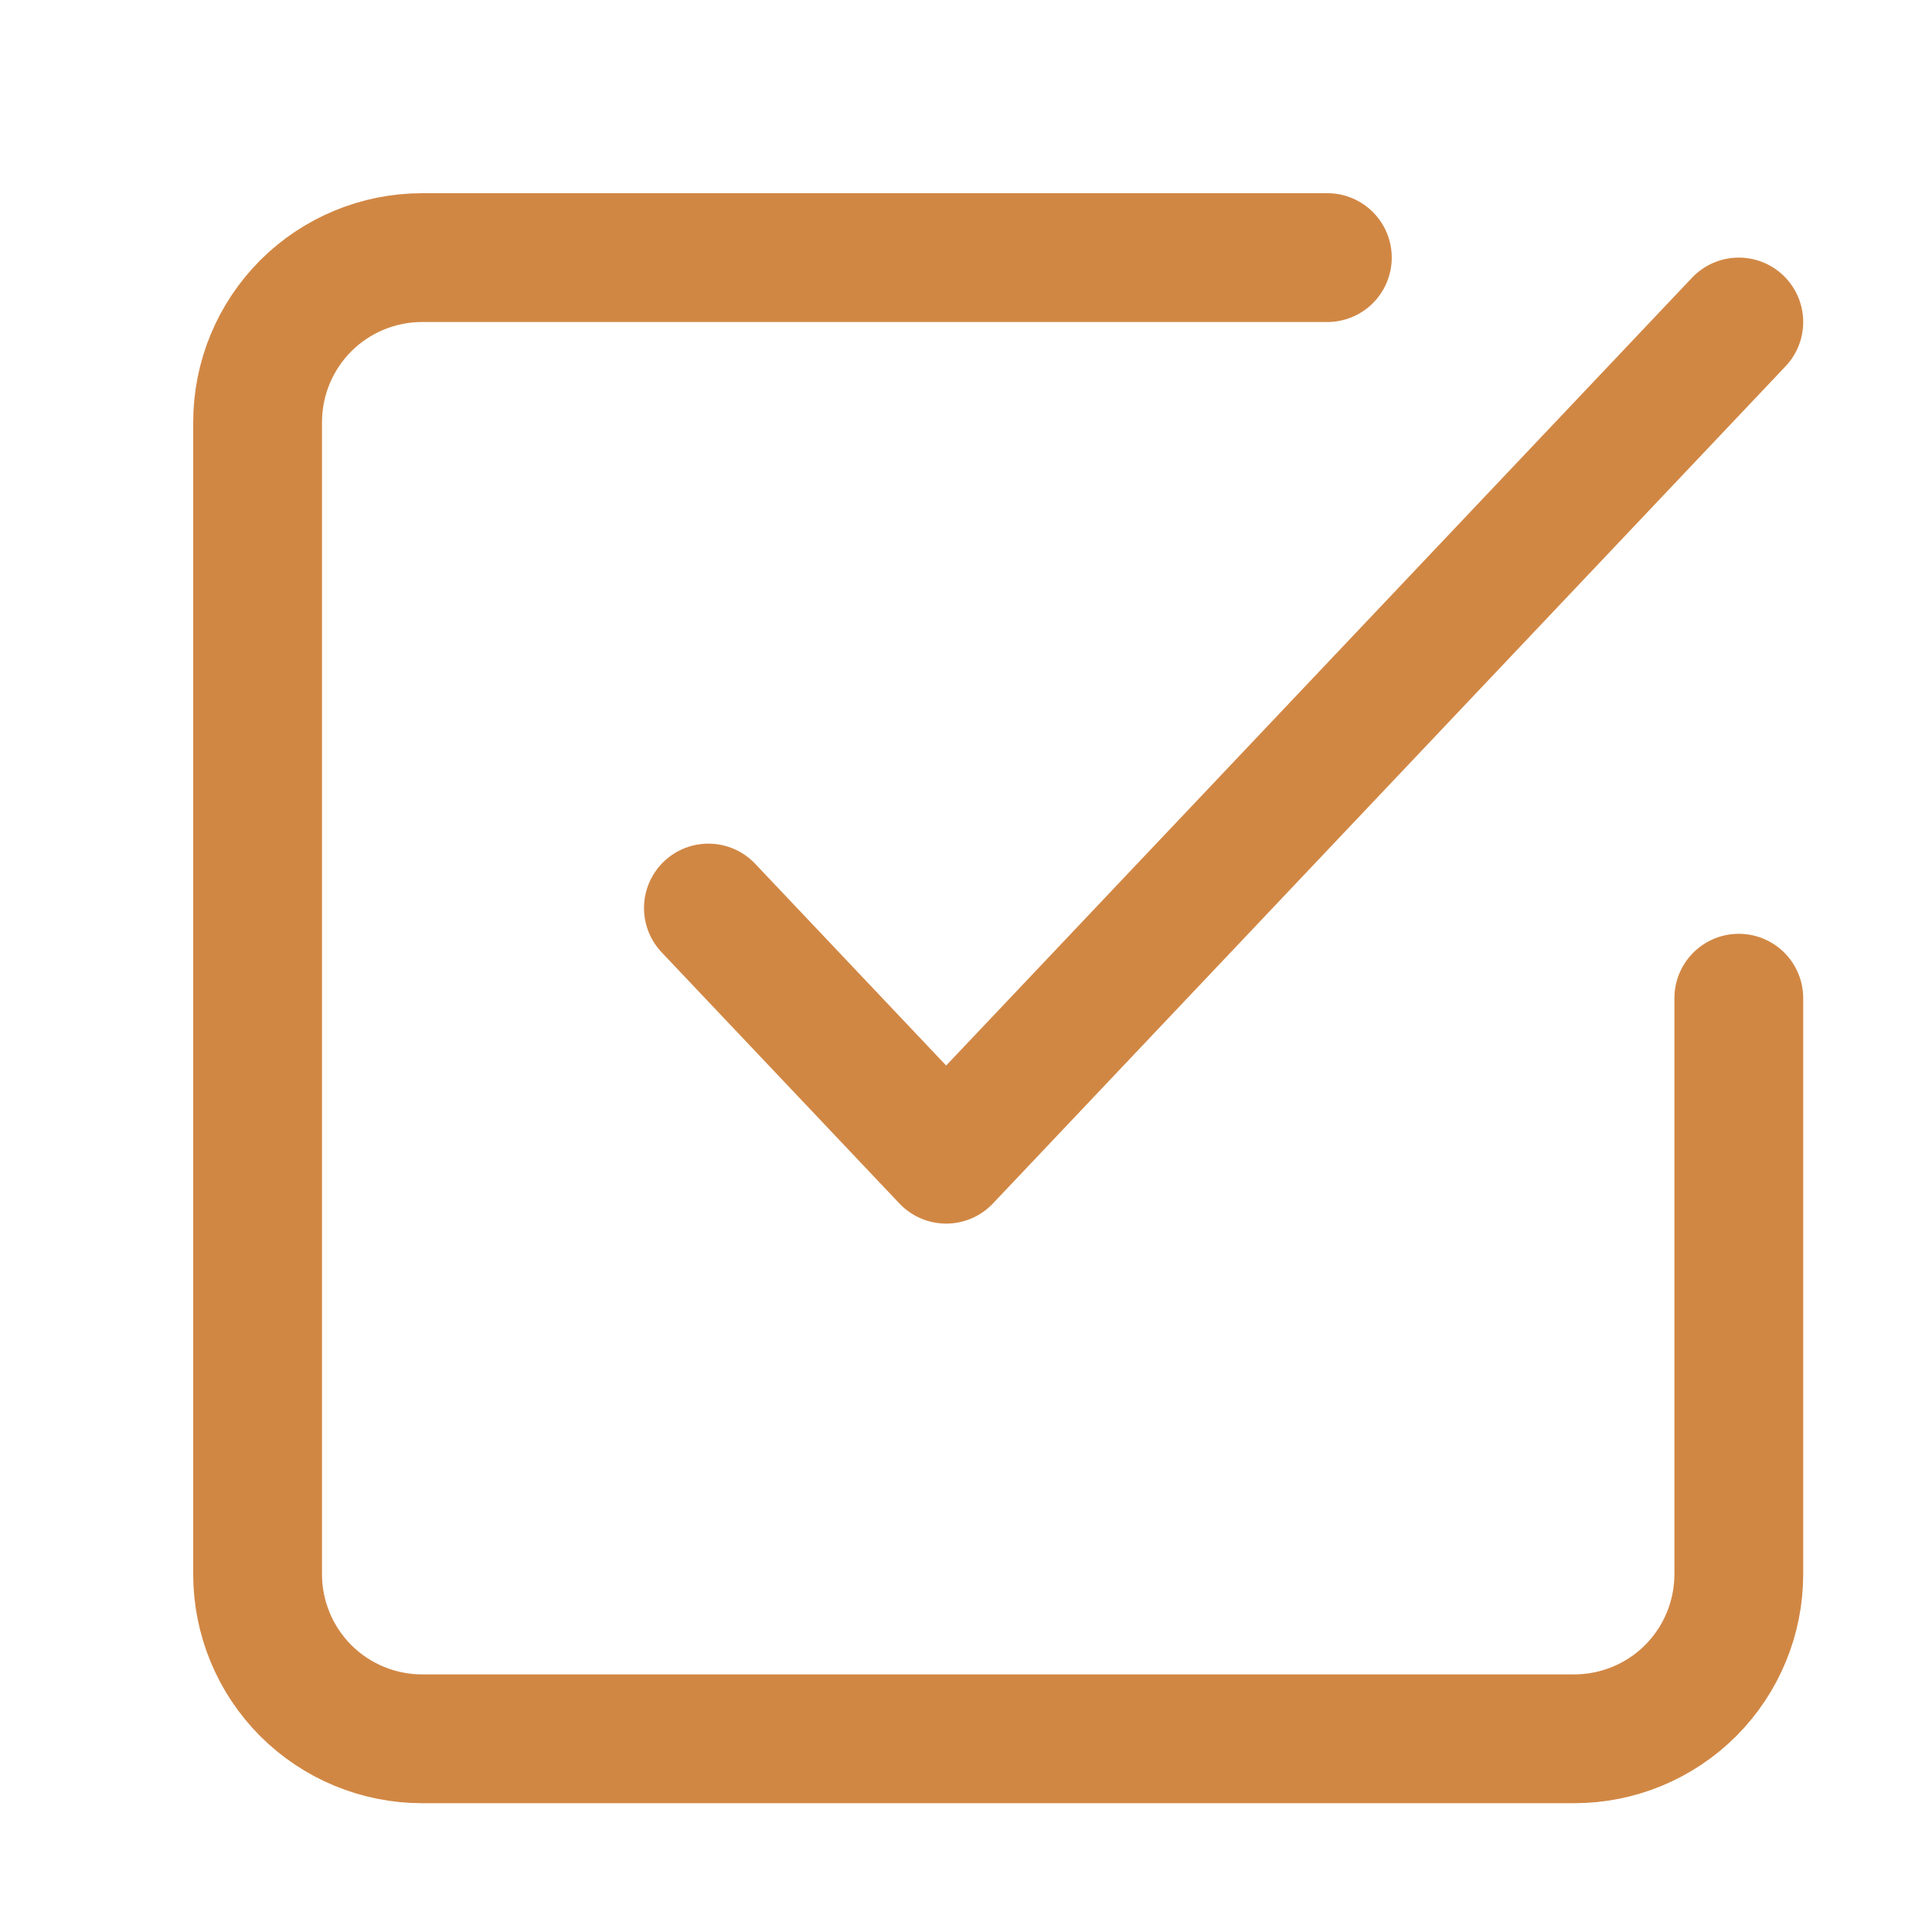 <?xml version="1.0" encoding="UTF-8"?> <svg xmlns="http://www.w3.org/2000/svg" width="30" height="30" viewBox="0 0 30 30" fill="none"> <path d="M11 14.1L14.692 18L27 5" stroke="#D18744" stroke-width="2" stroke-linecap="round" stroke-linejoin="round"></path> <path d="M27 15.5V24.444C27 25.122 26.731 25.772 26.252 26.252C25.772 26.731 25.122 27 24.444 27H6.556C5.878 27 5.228 26.731 4.748 26.252C4.269 25.772 4 25.122 4 24.444V6.556C4 5.878 4.269 5.228 4.748 4.748C5.228 4.269 5.878 4 6.556 4H20.611" stroke="#D18744" stroke-width="2" stroke-linecap="round" stroke-linejoin="round"></path> </svg> 